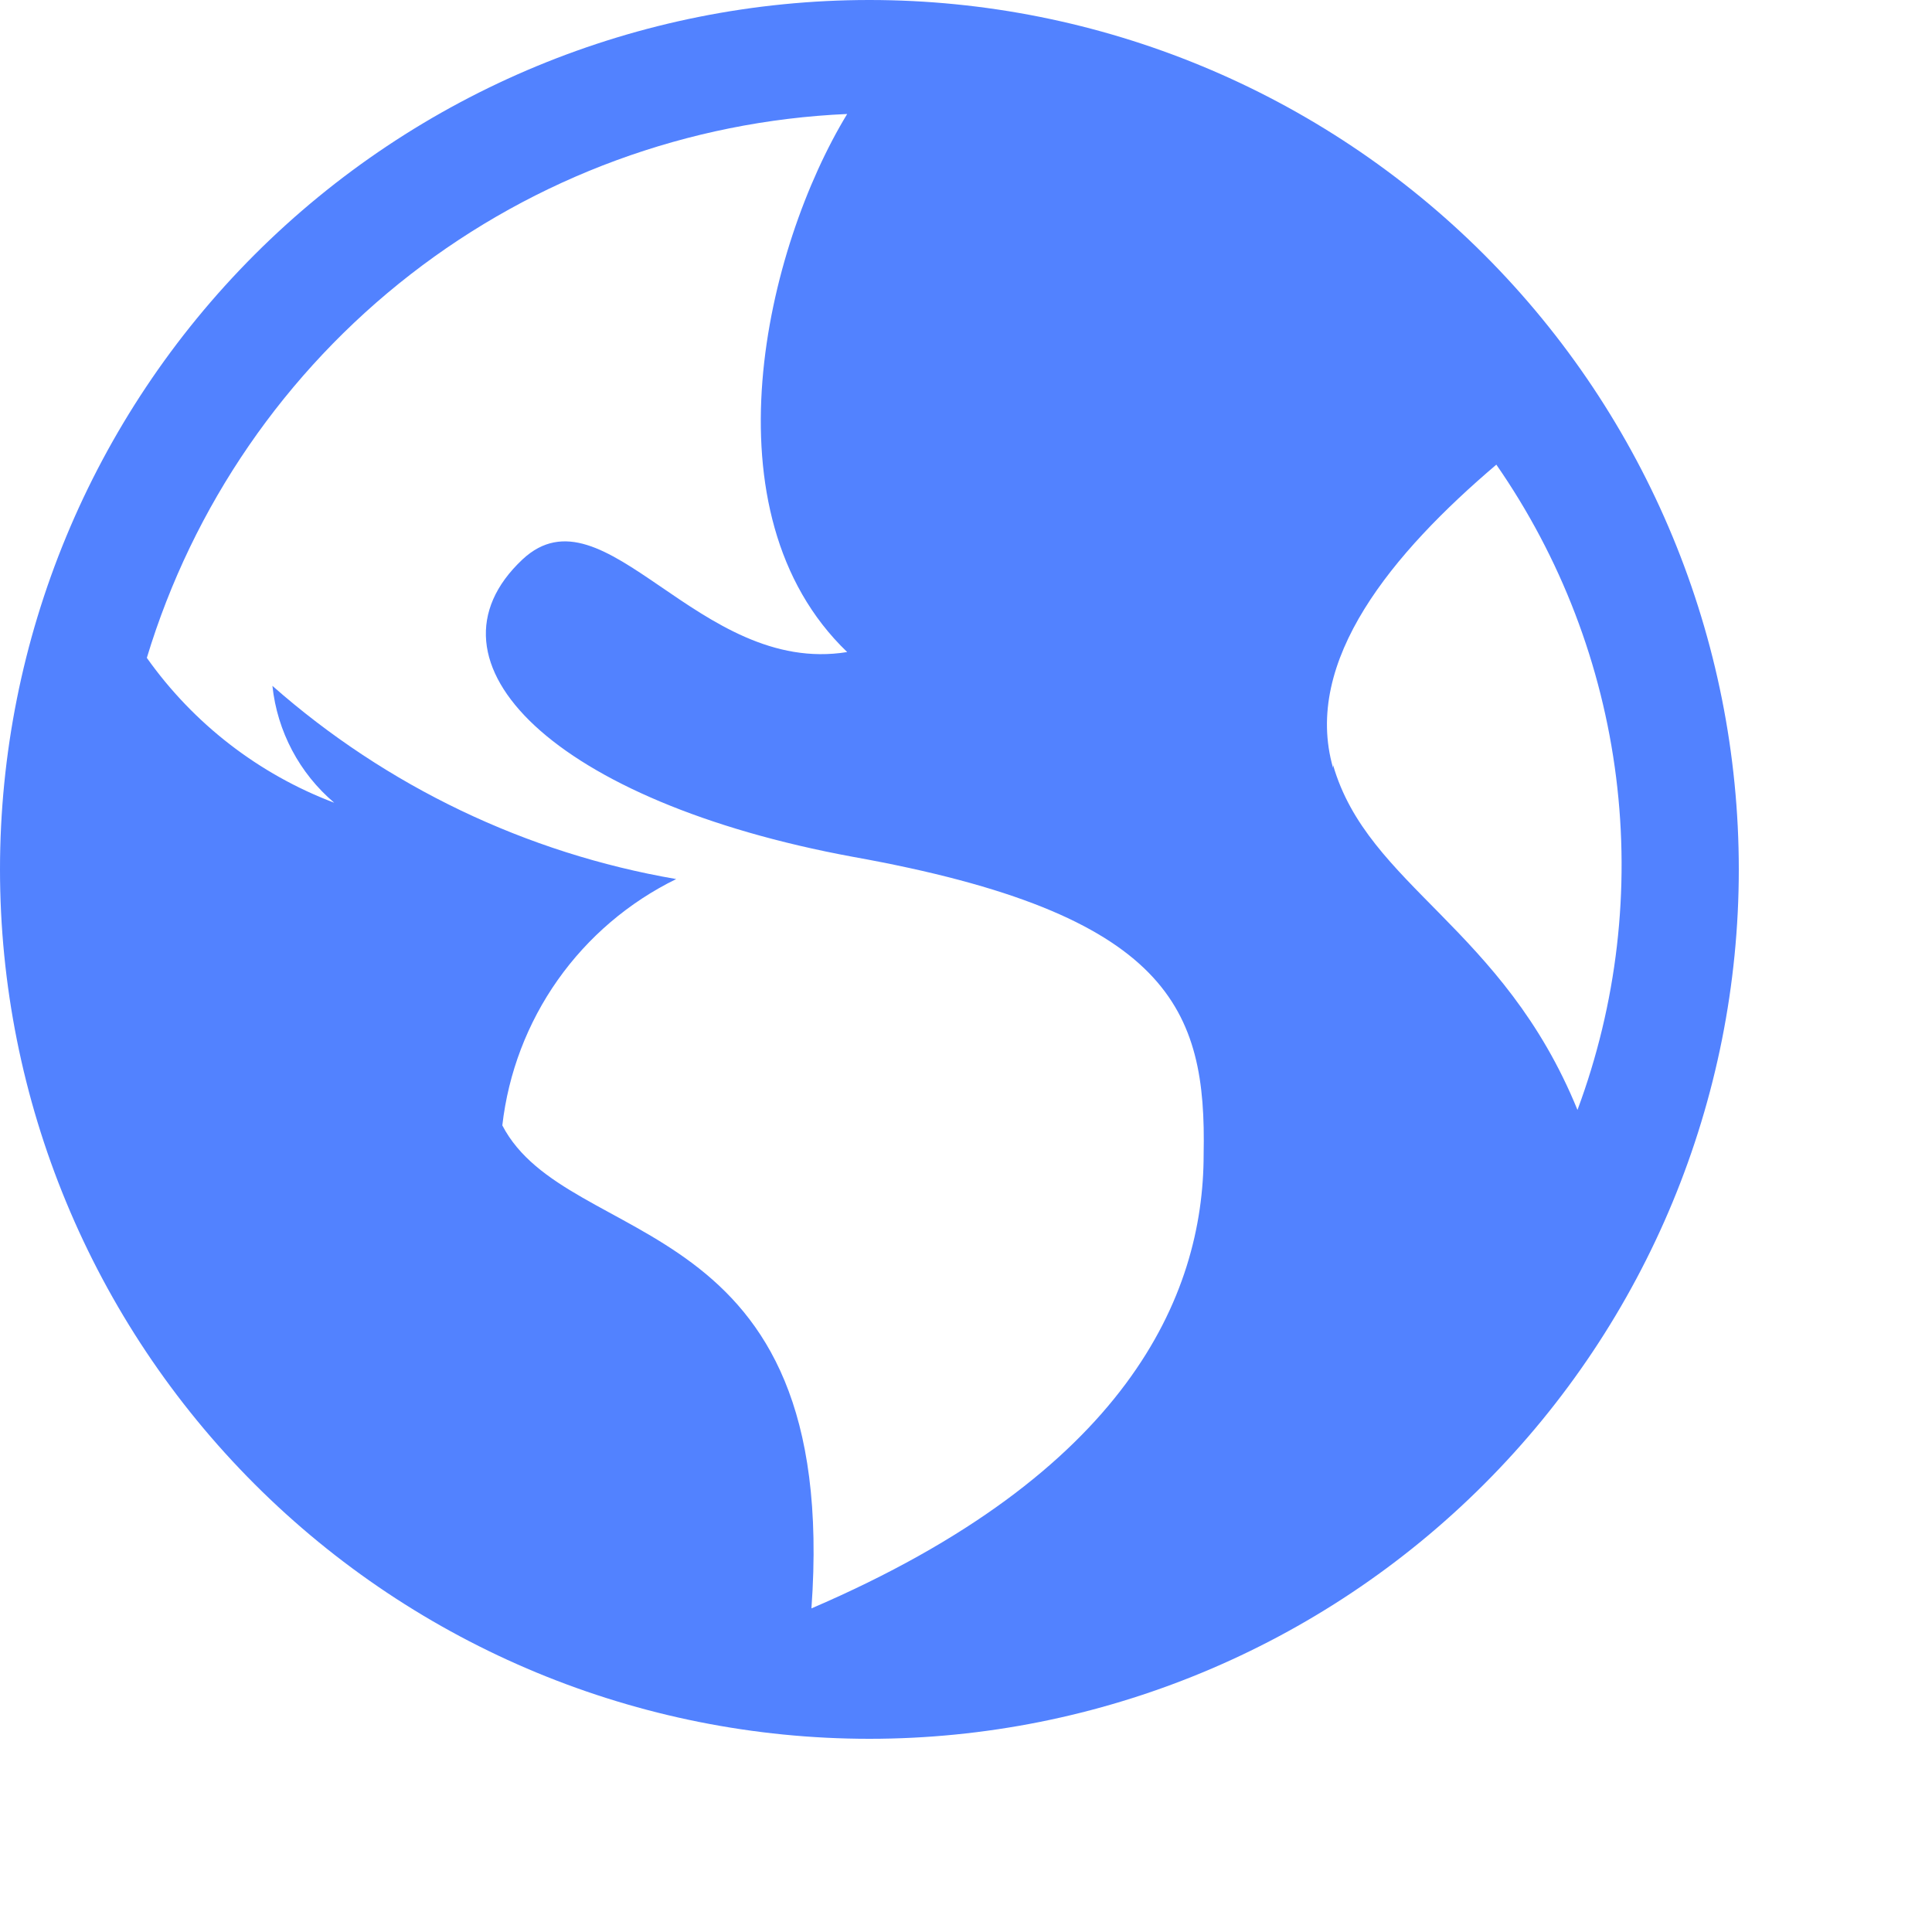 <svg width="48" height="48" viewBox="0 0 48 48" fill="none" xmlns="http://www.w3.org/2000/svg">
<path d="M21.6 0C15.871 0 10.377 2.276 6.326 6.326C2.276 10.377 0 15.871 0 21.6C0 27.329 2.276 32.823 6.326 36.873C10.377 40.924 15.871 43.2 21.6 43.2C27.329 43.2 32.823 40.924 36.873 36.873C40.924 32.823 43.2 27.329 43.2 21.6C43.2 15.871 40.924 10.377 36.873 6.326C32.823 2.276 27.329 0 21.6 0ZM29.904 28.68C29.904 32.208 27.984 36.6 20.16 39.96C20.88 29.952 14.112 31.104 12.48 27.96C12.629 26.659 13.102 25.417 13.857 24.347C14.612 23.278 15.624 22.416 16.8 21.84C13.076 21.2 9.603 19.538 6.768 17.04C6.888 18.168 7.438 19.21 8.304 19.944C6.428 19.234 4.807 17.98 3.648 16.344C4.792 12.567 7.081 9.239 10.197 6.819C13.314 4.398 17.106 3.005 21.048 2.832C19.032 6.144 17.448 12.744 21.048 16.2C17.352 16.8 15.024 12 12.984 13.896C10.272 16.44 13.776 19.92 21.192 21.288C29.088 22.704 29.976 25.08 29.904 28.68ZM33.12 19.08C32.352 16.416 34.608 13.728 37.176 11.544C38.78 13.856 39.801 16.521 40.152 19.313C40.503 22.104 40.173 24.939 39.192 27.576C37.344 23.04 33.984 22.008 33.12 19.008V19.08Z" fill="#5282FF"/>
</svg>
